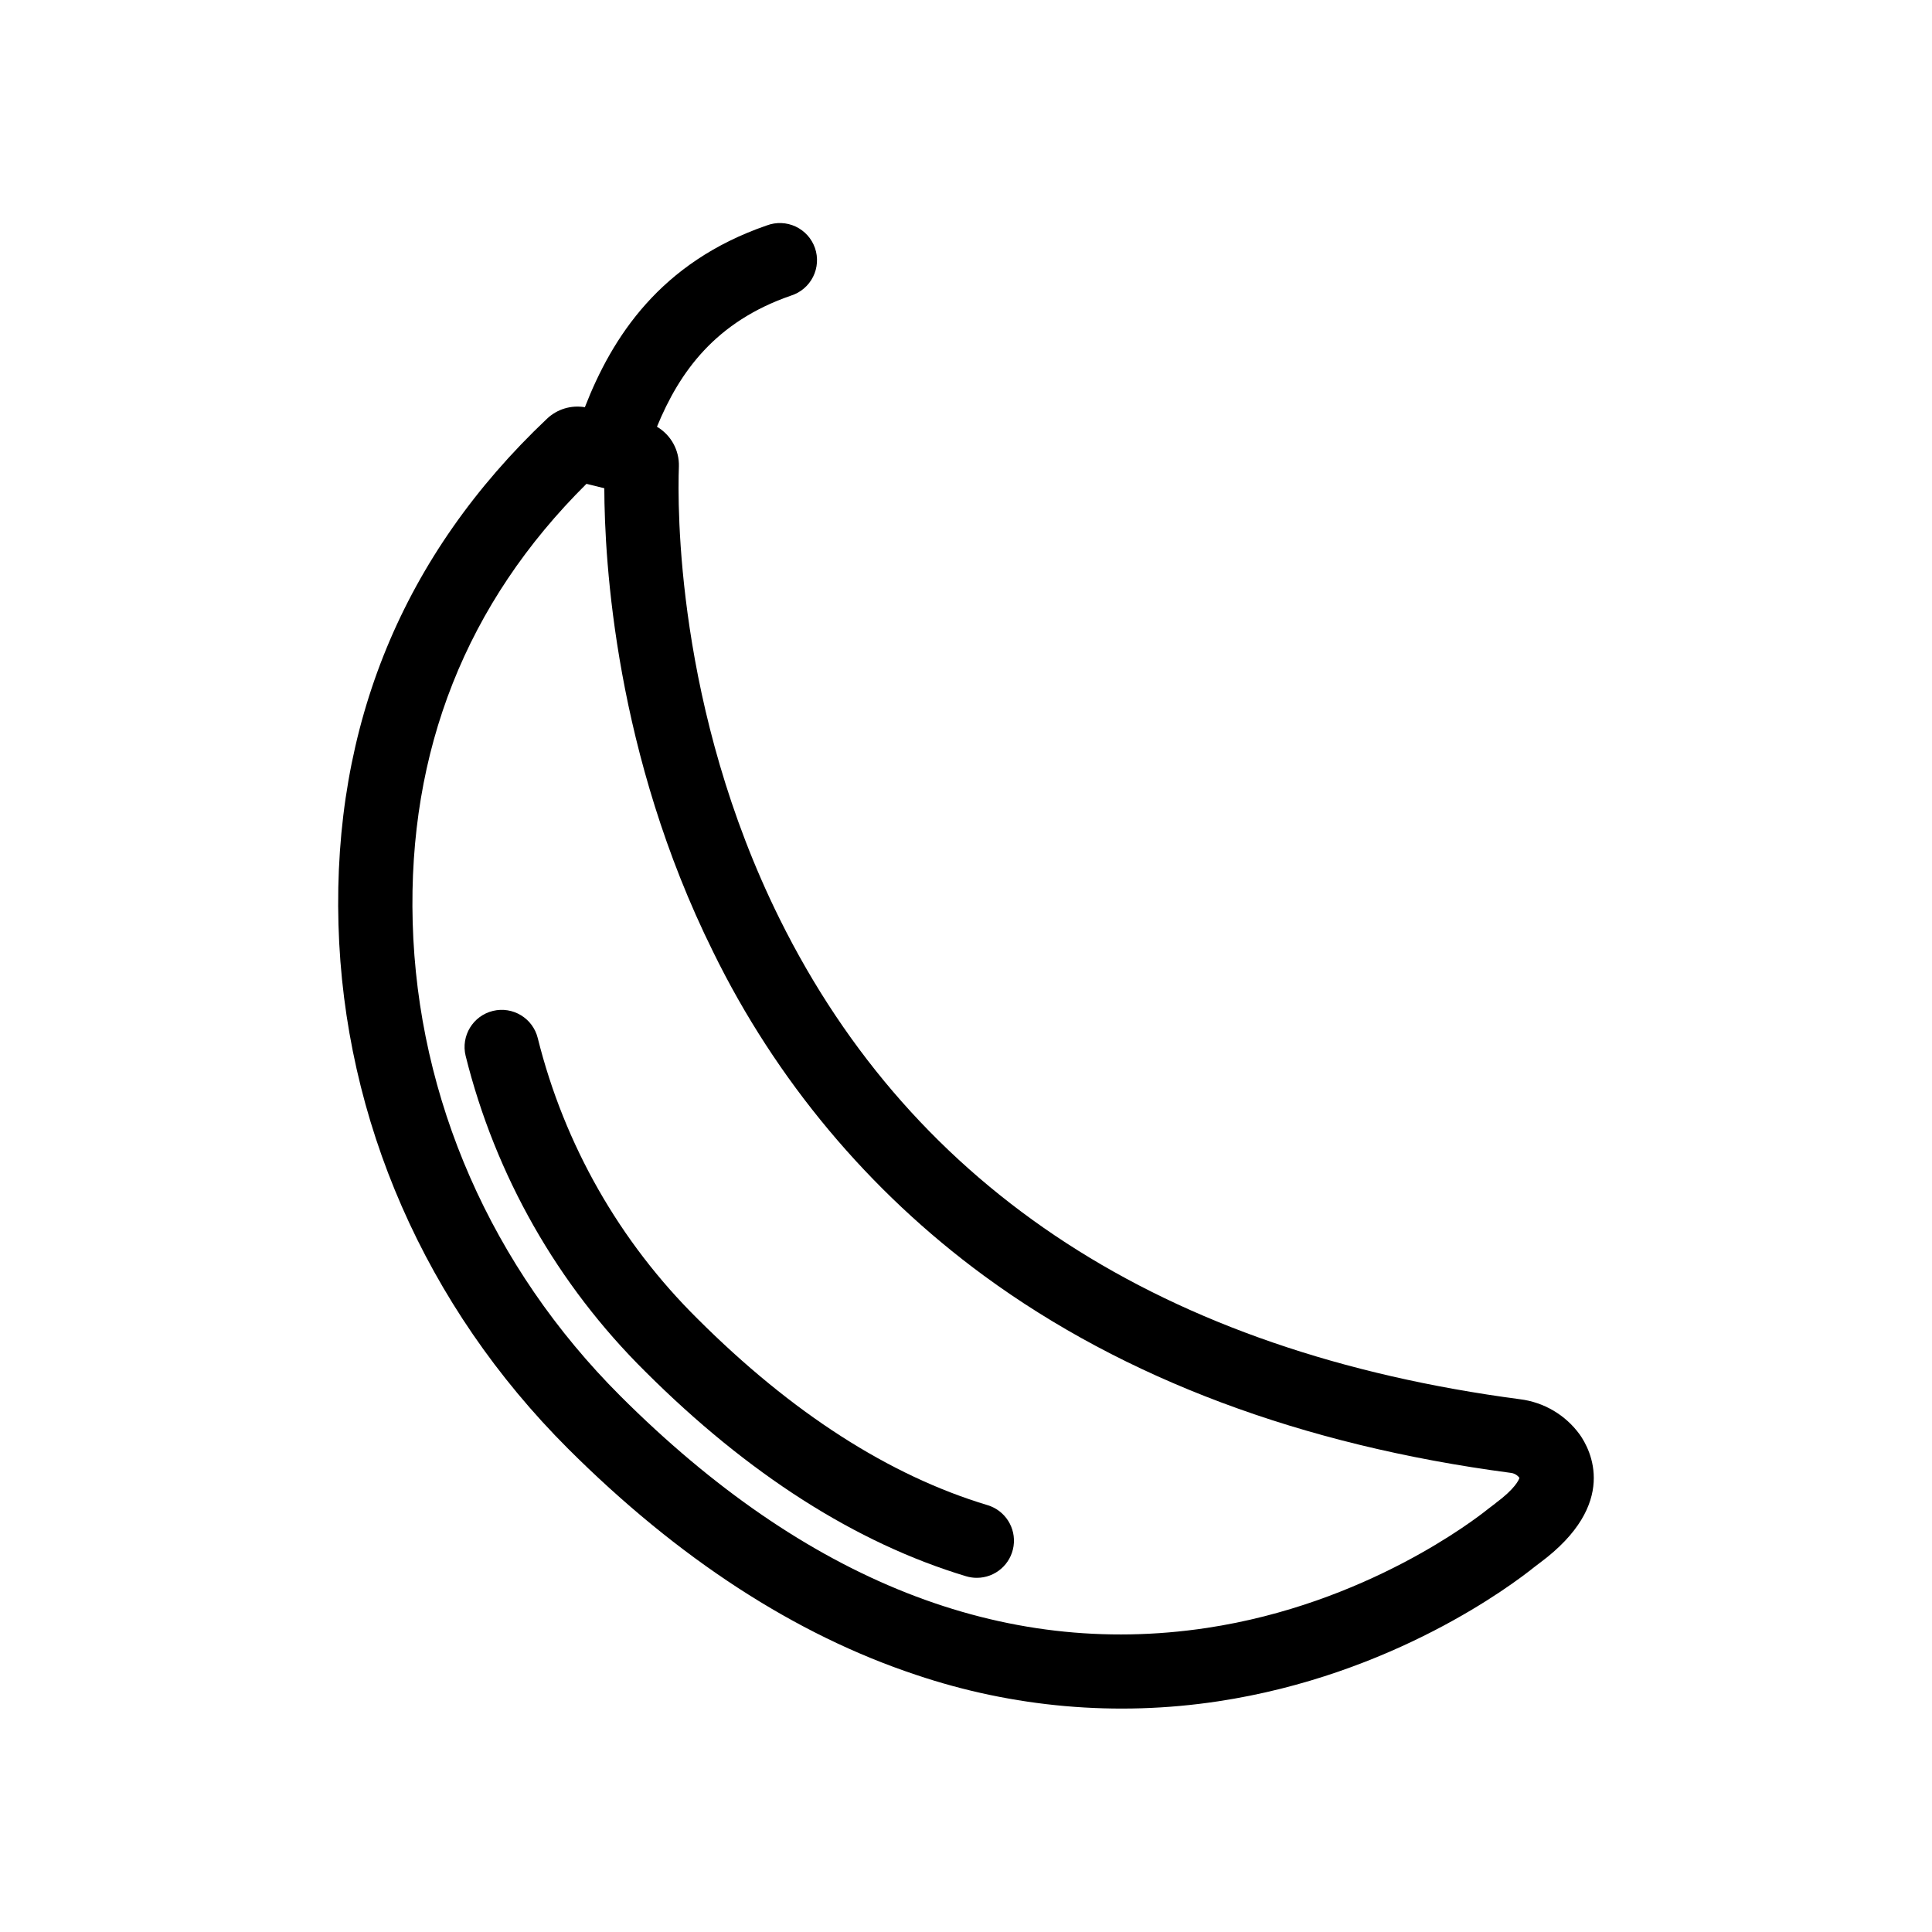 <?xml version="1.0" encoding="UTF-8"?>
<!-- Uploaded to: SVG Repo, www.svgrepo.com, Generator: SVG Repo Mixer Tools -->
<svg fill="#000000" width="800px" height="800px" version="1.1" viewBox="144 144 512 512" xmlns="http://www.w3.org/2000/svg">
 <g>
  <path d="m402.86 562.14c-0.961 0-1.918-0.141-2.84-0.418-29.152-8.773-57.762-27.035-85.039-54.27-23.234-22.992-39.695-51.934-47.586-83.652-1.285-5.281 1.949-10.605 7.227-11.895 5.281-1.289 10.605 1.949 11.895 7.227 7.031 28.215 21.691 53.949 42.367 74.391 24.953 24.918 50.797 41.523 76.805 49.352h0.004c4.68 1.402 7.621 6.023 6.91 10.855-0.711 4.832-4.859 8.414-9.742 8.41z"/>
  <path d="m562.61 524.12c-3.754-5.156-9.473-8.523-15.801-9.309-94.531-12.496-160.54-55.34-196.21-127.33-27.535-55.586-27.059-109.56-26.688-119.82v-0.004c0.145-4.32-2.086-8.375-5.809-10.57 5.984-14.562 15.504-27.848 35.539-34.754 2.531-0.801 4.633-2.59 5.824-4.961 1.195-2.371 1.379-5.125 0.516-7.633-0.867-2.508-2.711-4.562-5.113-5.695-2.402-1.129-5.156-1.242-7.644-0.309-28.289 9.746-41.012 29.645-48.23 48.18-3.633-0.621-7.344 0.504-10.023 3.039-38.164 36.102-56.762 81.215-55.273 134.09 1.457 51.824 23.066 101.14 60.844 138.87 29.18 29.129 60.191 49.297 92.172 59.922 25.742 8.688 53.188 11.098 80.047 7.035 46.387-6.988 78-30.883 83.871-35.602 0.473-0.379 0.957-0.738 1.441-1.098 21.121-15.652 13.406-30.027 10.539-34.059zm-22.258 18.246c-0.699 0.52-1.387 1.035-2.062 1.574-3.172 2.551-32.207 25.109-74.465 31.477-54.121 8.152-106.39-12.512-155.38-61.426-34.203-34.152-53.762-78.719-55.078-125.5-1.277-45.594 14.207-84.684 46.051-116.27l4.731 1.168c0.051 19.547 2.953 70.609 28.816 122.81v0.004c16.629 33.996 41.254 63.457 71.762 85.852 37.305 27.363 84.238 44.945 139.5 52.25l-0.004 0.004c0.91 0.07 1.754 0.504 2.344 1.203 0.043 0.062 0.078 0.113 0.098 0.156-0.164 0.535-1.148 2.856-6.32 6.688z"/>
 </g>
</svg>